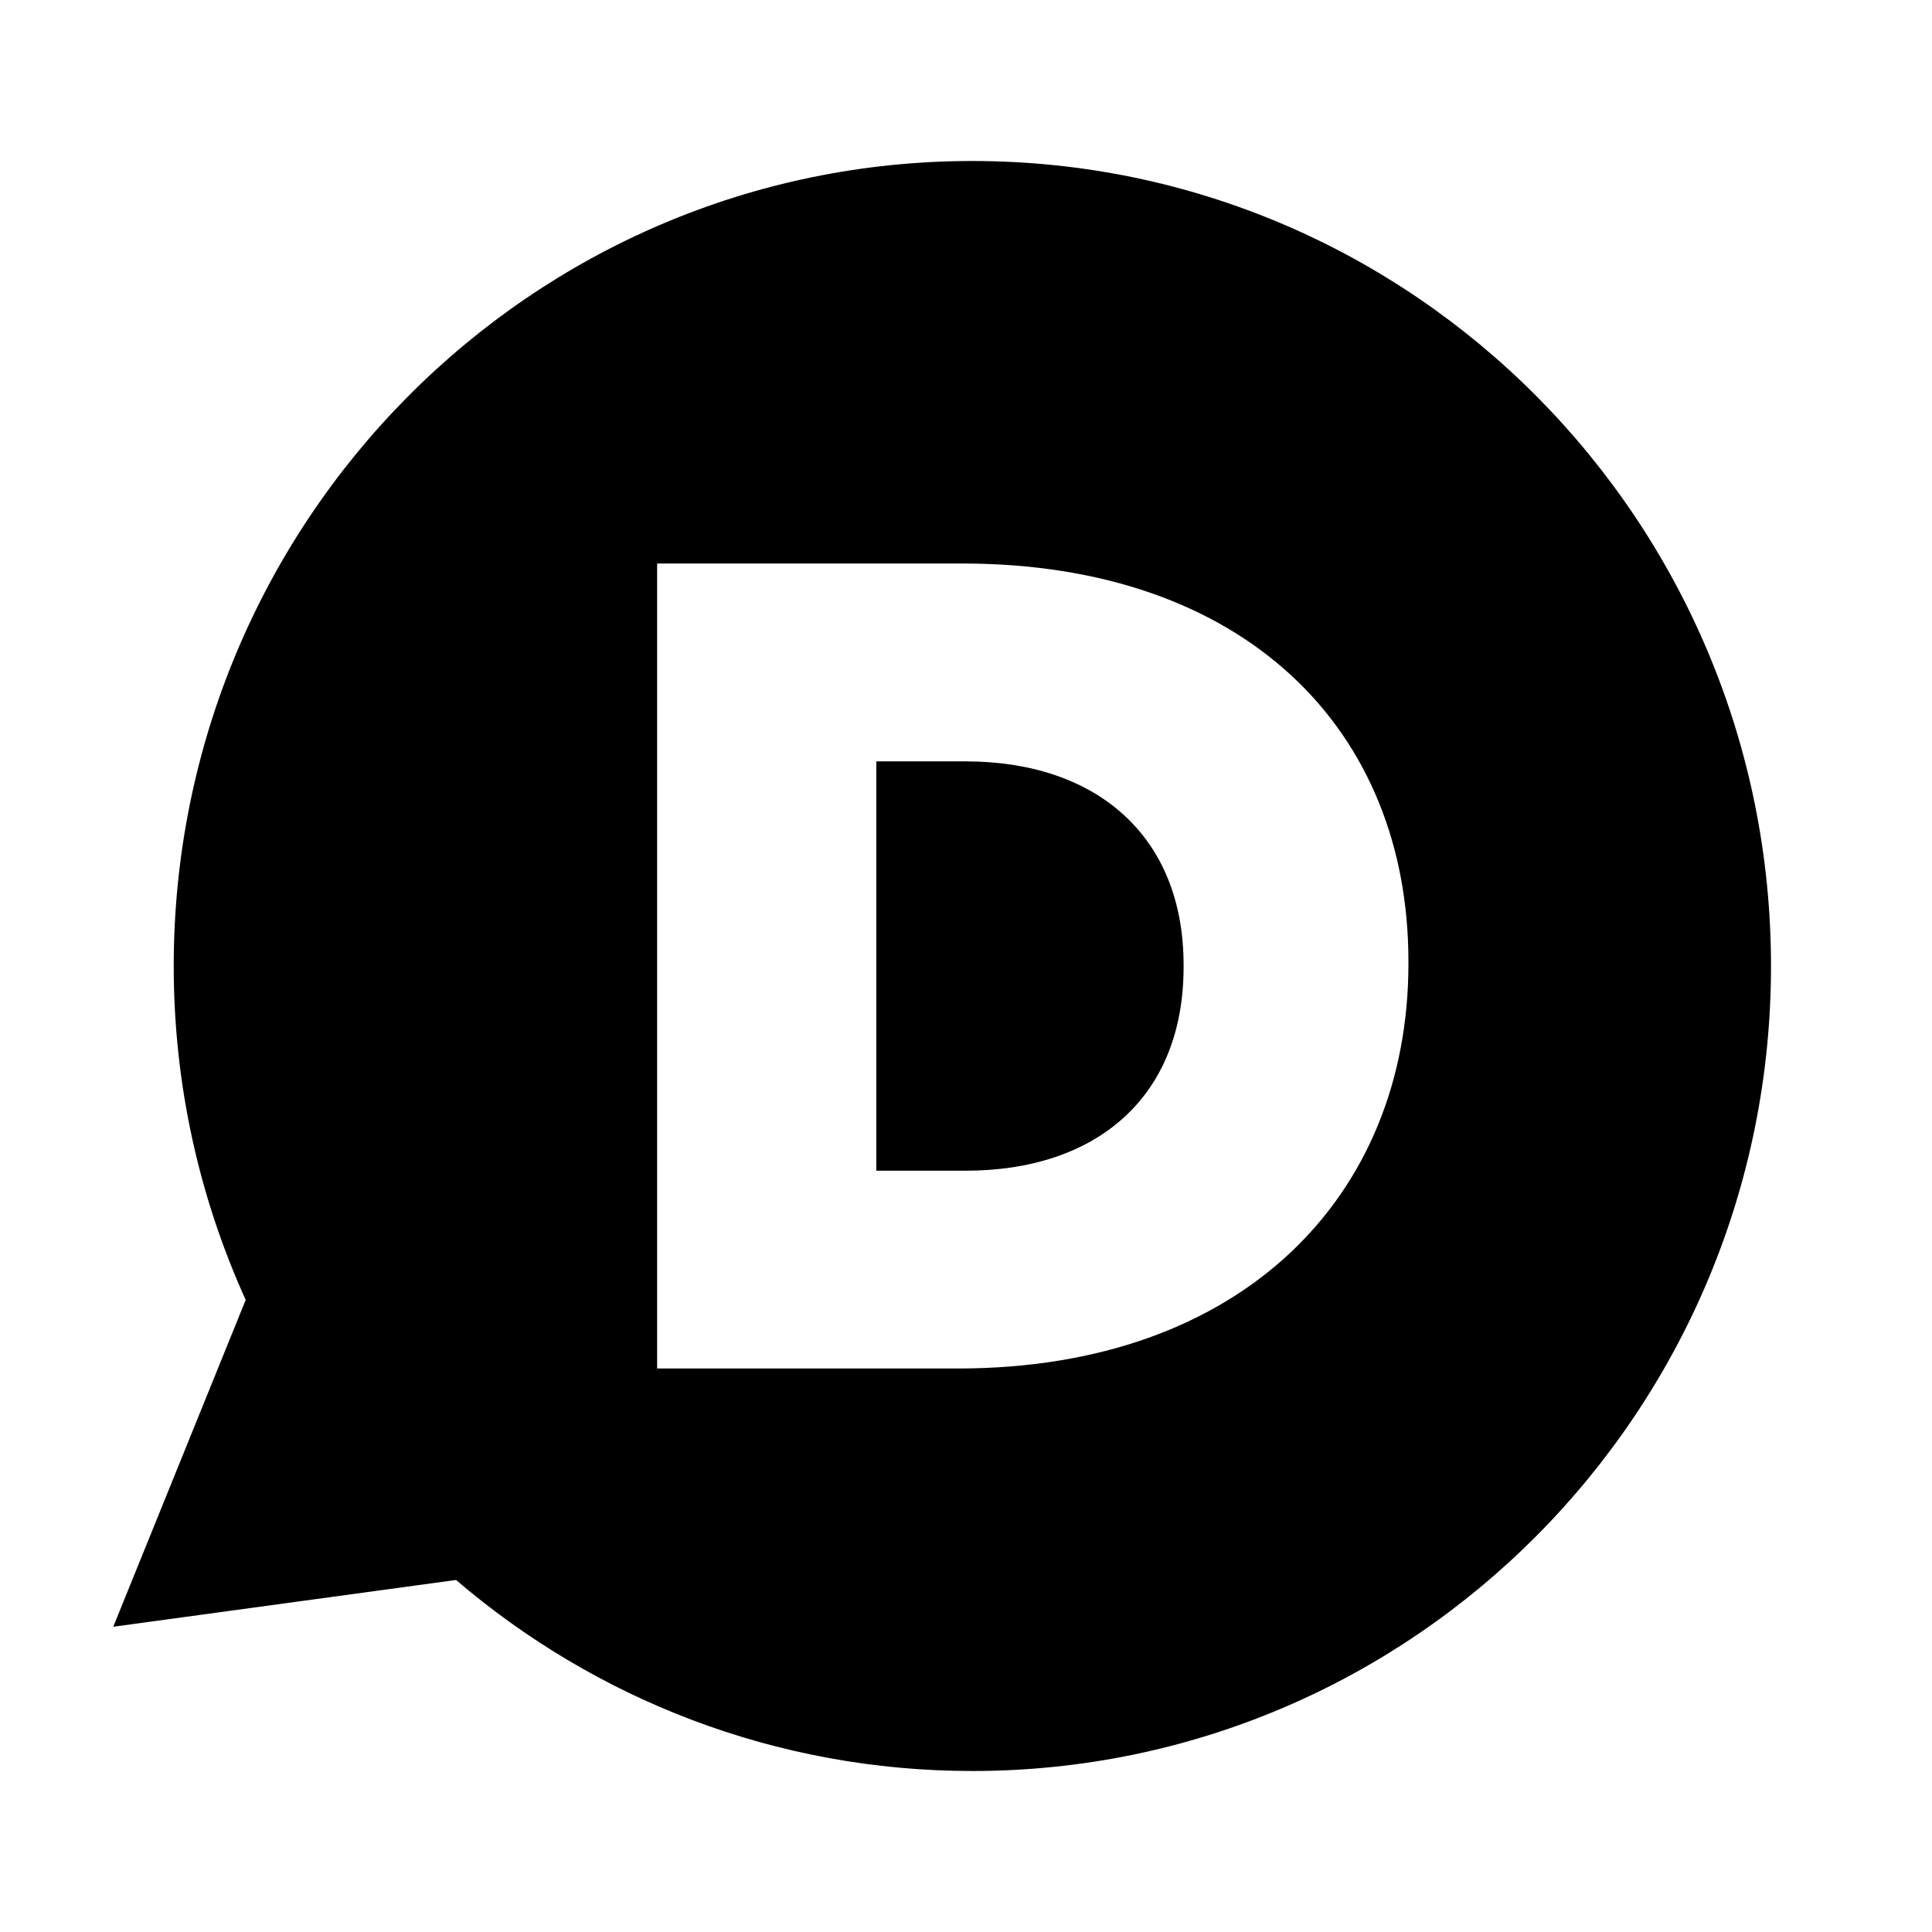 ﻿<?xml version="1.0" encoding="utf-8"?>
<!DOCTYPE svg PUBLIC "-//W3C//DTD SVG 1.1//EN" "http://www.w3.org/Graphics/SVG/1.1/DTD/svg11.dtd">
<svg xmlns="http://www.w3.org/2000/svg" xmlns:xlink="http://www.w3.org/1999/xlink" version="1.1" baseProfile="full" width="24" height="24" viewBox="0 0 24.00 24.00" enable-background="new 0 0 24.00 24.00" xml:space="preserve">
	<path fill="#000000" fill-opacity="1" stroke-width="0.2" stroke-linejoin="round" d="M 12.079,22C 9.631,22 7.394,21.106 5.665,19.627L 1.407,20.208L 3.052,16.148C 2.479,14.884 2.158,13.481 2.158,12C 2.158,6.478 6.599,2 12.079,2C 17.558,2 22,6.478 22,12C 22,17.524 17.558,22 12.079,22 Z M 17.496,11.971L 17.496,11.944C 17.496,9.058 15.461,7 11.952,7L 8.163,7L 8.163,17L 11.896,17C 15.432,17.001 17.496,14.857 17.496,11.971 Z M 11.994,14.543L 10.886,14.543L 10.886,9.458L 11.994,9.458C 13.622,9.458 14.703,10.386 14.703,11.987L 14.703,12.014C 14.703,13.629 13.622,14.543 11.994,14.543 Z "/>
</svg>
